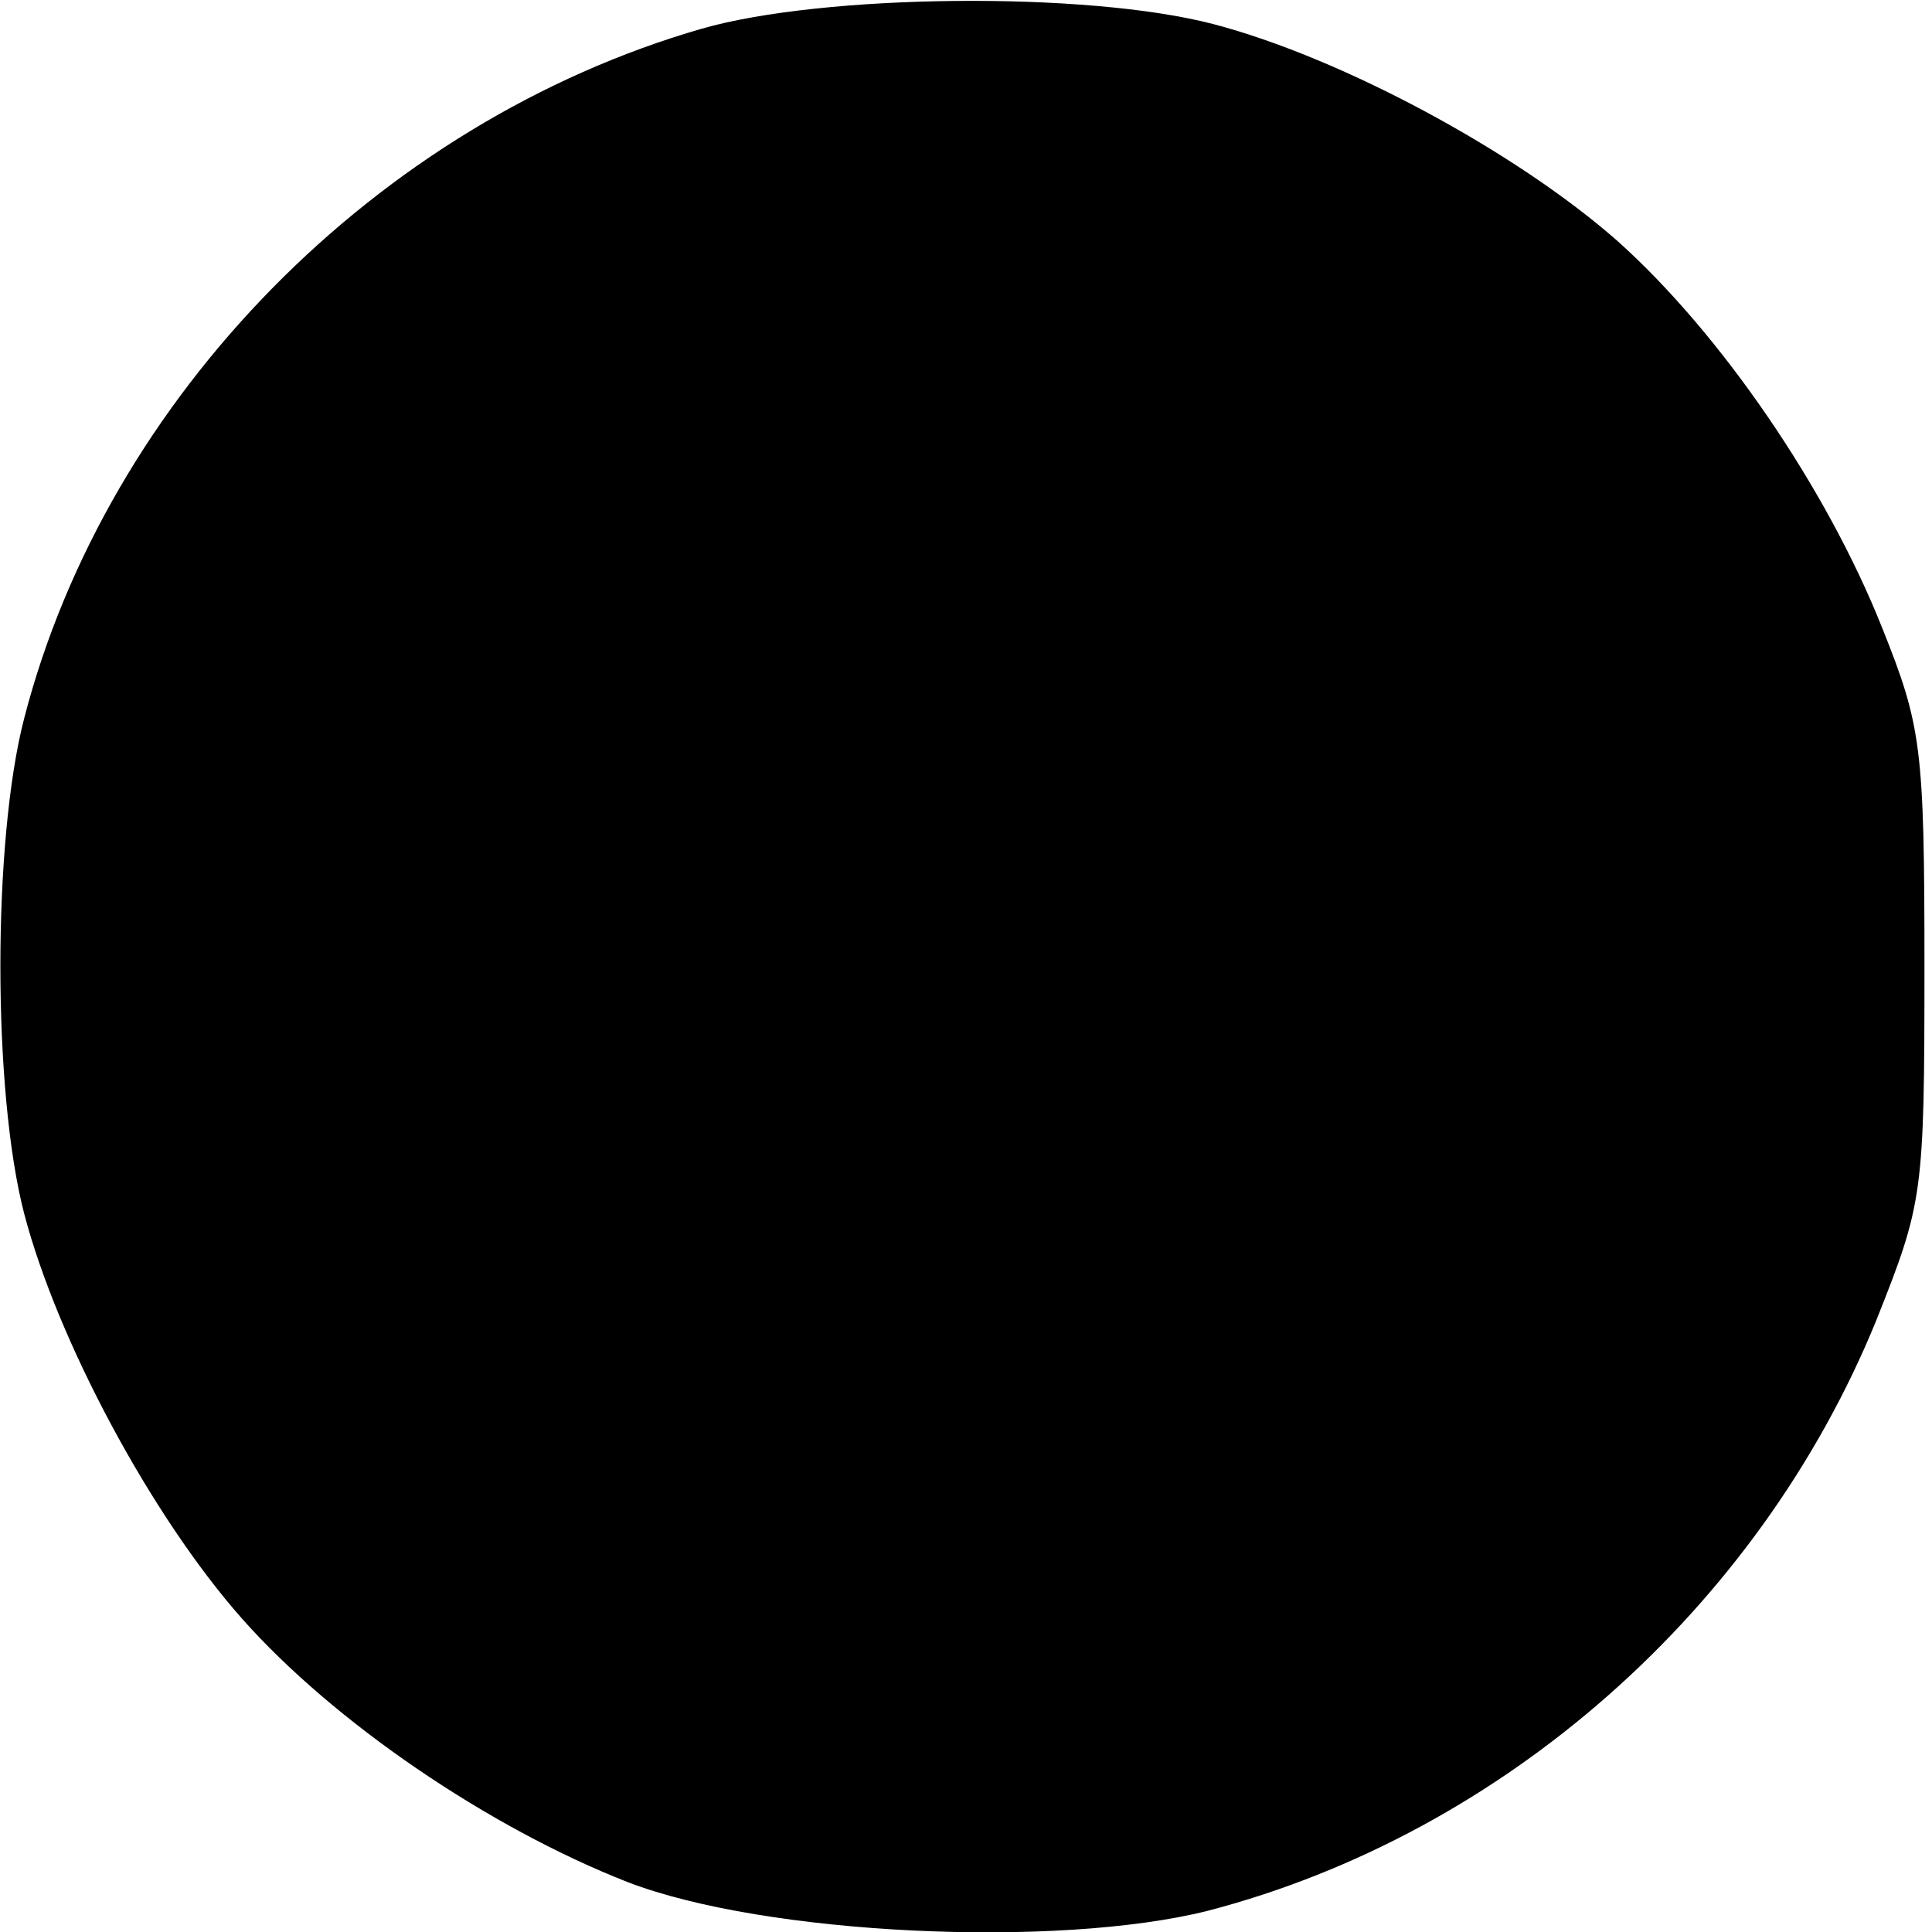 <?xml version="1.0" standalone="no"?>
<!DOCTYPE svg PUBLIC "-//W3C//DTD SVG 20010904//EN"
 "http://www.w3.org/TR/2001/REC-SVG-20010904/DTD/svg10.dtd">
<svg version="1.0" xmlns="http://www.w3.org/2000/svg"
 width="128pt" height="128pt" viewBox="0 0 128 128"
 preserveAspectRatio="xMidYMid meet">
<g transform="translate(0,128) scale(0.1,-0.1)"
fill="#000000" stroke="none">
<path d="M465 1261 c-215 -62 -394 -244 -449 -457 -21 -81 -21 -247 0 -328 22
-84 84 -200 144 -268 61 -69 164 -139 256 -175 91 -35 284 -44 384 -19 196 51
365 200 443 391 31 78 32 83 32 235 0 145 -2 159 -28 224 -37 93 -107 195
-175 256 -68 60 -184 122 -268 144 -84 22 -259 20 -339 -3z"/>
</g>
</svg>
